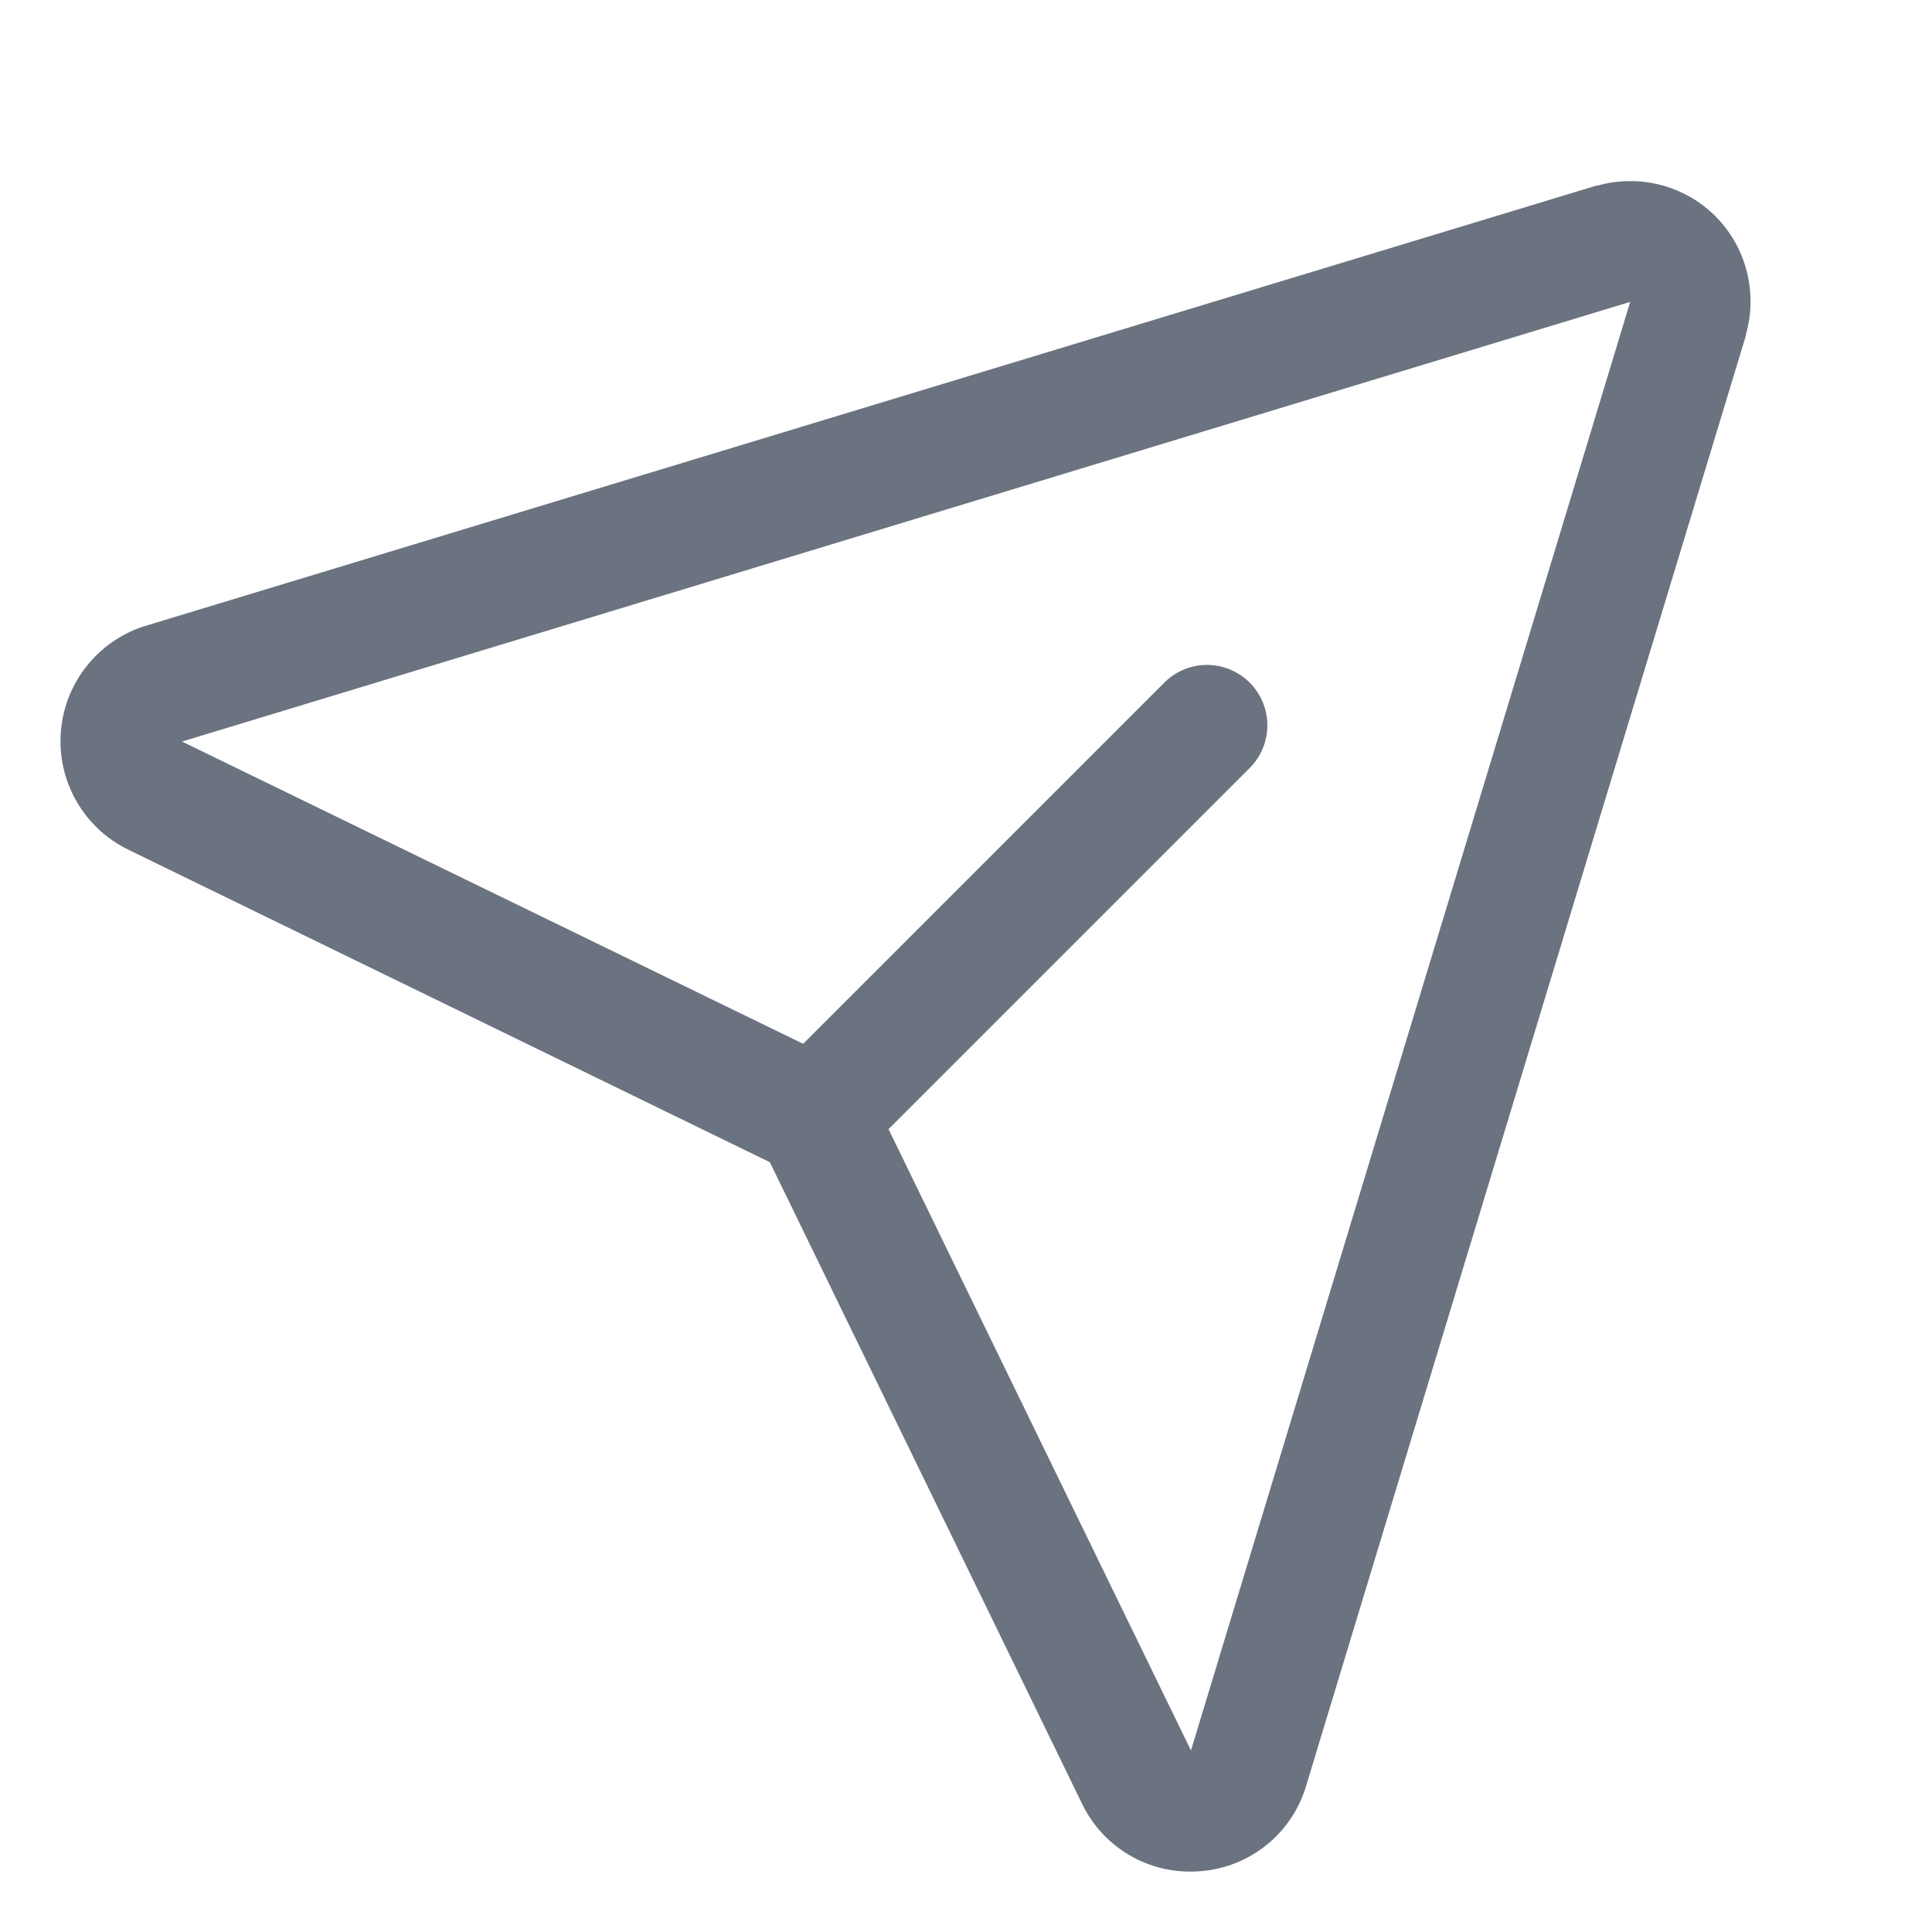 <svg xmlns="http://www.w3.org/2000/svg" width="48" height="48" viewBox="0 0 48 48" fill="none"><path d="M42.625 5.377C42.248 5 41.777 4.73 41.261 4.596C40.744 4.461 40.202 4.467 39.688 4.612H39.66L3.672 15.532C3.087 15.7 2.568 16.042 2.183 16.512C1.797 16.983 1.563 17.559 1.513 18.165C1.462 18.771 1.597 19.378 1.899 19.905C2.201 20.433 2.657 20.857 3.205 21.119L19.127 28.875L26.871 44.788C27.112 45.302 27.495 45.736 27.975 46.039C28.454 46.343 29.011 46.502 29.578 46.499C29.665 46.499 29.751 46.496 29.837 46.488C30.443 46.439 31.019 46.206 31.488 45.821C31.957 45.435 32.297 44.915 32.462 44.33L43.375 8.341C43.375 8.332 43.375 8.323 43.375 8.313C43.522 7.801 43.53 7.26 43.398 6.743C43.266 6.227 42.999 5.756 42.625 5.377ZM29.595 43.471L29.586 43.498V43.484L22.075 28.053L31.075 19.053C31.344 18.77 31.492 18.392 31.487 18.001C31.482 17.61 31.325 17.236 31.048 16.959C30.771 16.683 30.398 16.525 30.006 16.52C29.615 16.515 29.238 16.663 28.954 16.933L19.954 25.933L4.517 18.421H4.504H4.53L40.502 7.5L29.595 43.471Z" fill="#6B7280"></path></svg>